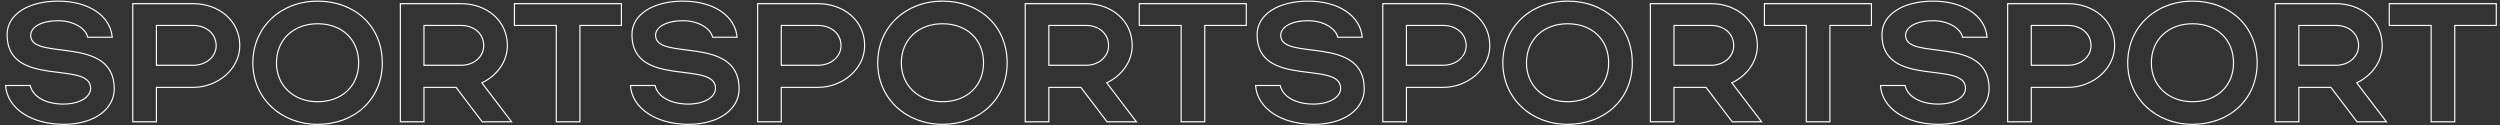 <?xml version="1.0" encoding="UTF-8"?> <svg xmlns="http://www.w3.org/2000/svg" width="4372" height="219" viewBox="0 0 4372 219" fill="none"><rect x="0" y="0" width="4372" height="219" fill="#333333" stroke="none"/><mask id="path-1-outside-1_33_99" maskUnits="userSpaceOnUse" x="8" y="0" width="1080" height="219" fill="black"><rect fill="white" x="8" width="1080" height="219"></rect><path d="M199.802 155.45C199.802 189.685 166.452 217.427 111.263 217.427C55.779 217.427 12.691 190.275 9.739 149.547H52.828C57.255 169.321 80.57 182.012 110.673 182.012C138.71 182.012 158.484 170.206 158.484 154.27C158.484 104.983 12.395 155.155 12.395 60.714C12.395 24.413 50.762 1.984 101.524 1.984C155.237 1.984 193.014 27.66 196.26 65.141H153.467C149.925 49.204 128.086 36.218 101.524 36.218C72.602 36.218 53.713 47.138 53.713 61.895C53.713 107.639 199.802 59.829 199.802 155.45ZM232.233 213V6.41H337.889C382.158 6.41 419.345 35.628 419.345 79.602C419.345 121.215 380.093 152.794 337.889 152.794H273.551V213H232.233ZM378.027 79.602C378.027 59.238 360.909 44.482 337.889 44.482H273.551V114.132H337.889C360.614 114.132 378.027 99.081 378.027 79.602ZM442.194 110C442.194 47.728 490.595 1.984 555.523 1.984C620.156 1.984 668.557 45.367 668.557 110C668.557 173.748 620.156 217.427 555.523 217.427C490.89 217.427 442.194 171.387 442.194 110ZM483.512 110C483.512 149.843 513.615 177.88 555.523 177.88C598.317 177.88 627.239 149.843 627.239 110C627.239 69.273 598.317 41.531 555.523 41.531C513.32 41.531 483.512 69.273 483.512 110ZM843.275 213L797.53 152.794H741.456V213H700.138V6.41H806.384C850.653 6.41 887.249 35.628 887.249 79.602C887.249 108.525 868.361 132.725 842.685 144.825L894.627 213H843.275ZM845.931 79.602C845.931 59.238 829.404 44.482 806.384 44.482H741.456V114.132H806.384C829.109 114.132 845.931 99.081 845.931 79.602ZM972.825 213V44.482H899.633V6.41H1086.74V44.482H1014.14V213H972.825Z"></path></mask><path d="M9.739 149.547V148.547H8.664L8.742 149.62L9.739 149.547ZM52.828 149.547L53.804 149.329L53.629 148.547H52.828V149.547ZM196.26 65.141V66.141H197.35L197.256 65.055L196.26 65.141ZM153.467 65.141L152.49 65.358L152.664 66.141H153.467V65.141ZM199.802 155.45H198.802C198.802 188.871 166.205 216.427 111.263 216.427V217.427V218.427C166.7 218.427 200.802 190.499 200.802 155.45H199.802ZM111.263 217.427V216.427C83.674 216.427 59.232 209.675 41.351 197.924C23.481 186.182 12.186 169.471 10.737 149.475L9.739 149.547L8.742 149.62C10.244 170.352 21.968 187.581 40.252 199.596C58.524 211.603 83.369 218.427 111.263 218.427V217.427ZM9.739 149.547V150.547H52.828V149.547V148.547H9.739V149.547ZM52.828 149.547L51.852 149.766C56.437 170.245 80.417 183.012 110.673 183.012V182.012V181.012C80.723 181.012 58.073 168.397 53.804 149.329L52.828 149.547ZM110.673 182.012V183.012C124.818 183.012 136.957 180.036 145.597 174.98C154.239 169.923 159.484 162.707 159.484 154.27H158.484H157.484C157.484 161.769 152.842 168.424 144.587 173.254C136.331 178.085 124.565 181.012 110.673 181.012V182.012ZM158.484 154.27H159.484C159.484 147.82 157.076 142.941 152.869 139.223C148.704 135.544 142.824 133.041 135.918 131.174C129.002 129.304 120.956 128.047 112.391 126.919C103.799 125.788 94.71 124.79 85.586 123.436C67.339 120.726 49.278 116.626 35.785 107.417C22.376 98.266 13.395 84.01 13.395 60.714H12.395H11.395C11.395 84.638 20.676 99.527 34.658 109.069C48.557 118.555 67.018 122.7 85.293 125.414C94.43 126.771 103.602 127.779 112.13 128.902C120.684 130.028 128.617 131.272 135.396 133.105C142.187 134.941 147.719 137.342 151.544 140.722C155.326 144.063 157.484 148.398 157.484 154.27H158.484ZM12.395 60.714H13.395C13.395 42.971 22.752 28.579 38.461 18.579C54.194 8.564 76.274 2.983 101.524 2.983V1.984V0.983C76.012 0.983 53.528 6.618 37.387 16.892C21.222 27.183 11.395 42.156 11.395 60.714H12.395ZM101.524 1.984V2.983C155.014 2.983 192.084 28.512 195.264 65.227L196.26 65.141L197.256 65.055C193.944 26.807 155.46 0.983 101.524 0.983V1.984ZM196.26 65.141V64.141H153.467V65.141V66.141H196.26V65.141ZM153.467 65.141L154.443 64.924C152.59 56.586 145.992 49.156 136.622 43.834C127.234 38.502 114.961 35.218 101.524 35.218V36.218V37.218C114.649 37.218 126.576 40.428 135.634 45.573C144.709 50.727 150.802 57.759 152.49 65.358L153.467 65.141ZM101.524 36.218V35.218C86.953 35.218 74.82 37.967 66.292 42.646C57.762 47.326 52.713 54.026 52.713 61.895H53.713H54.713C54.713 55.007 59.109 48.868 67.254 44.4C75.4 39.93 87.173 37.218 101.524 37.218V36.218ZM53.713 61.895H52.713C52.713 67.93 55.145 72.465 59.359 75.901C63.523 79.297 69.399 81.6 76.296 83.334C83.206 85.072 91.246 86.264 99.808 87.378C108.389 88.493 117.489 89.53 126.603 90.957C144.843 93.812 162.904 98.204 176.398 107.741C189.815 117.223 198.802 131.852 198.802 155.45H199.802H200.802C200.802 131.237 191.527 115.984 177.552 106.108C163.655 96.286 145.194 91.843 126.912 88.981C117.765 87.548 108.604 86.505 100.066 85.394C91.507 84.281 83.569 83.101 76.784 81.395C69.984 79.684 64.447 77.47 60.623 74.351C56.847 71.273 54.713 67.295 54.713 61.895H53.713ZM232.233 213H231.233V214H232.233V213ZM232.233 6.41V5.41H231.233V6.41H232.233ZM273.551 152.794V151.794H272.551V152.794H273.551ZM273.551 213V214H274.551V213H273.551ZM273.551 44.482V43.482H272.551V44.482H273.551ZM273.551 114.132H272.551V115.132H273.551V114.132ZM232.233 213H233.233V6.41H232.233H231.233V213H232.233ZM232.233 6.41V7.41H337.889V6.41V5.41H232.233V6.41ZM337.889 6.41V7.41C381.749 7.41 418.345 36.313 418.345 79.602H419.345H420.345C420.345 34.943 382.568 5.41 337.889 5.41V6.41ZM419.345 79.602H418.345C418.345 120.535 379.678 151.794 337.889 151.794V152.794V153.794C380.507 153.794 420.345 121.896 420.345 79.602H419.345ZM337.889 152.794V151.794H273.551V152.794V153.794H337.889V152.794ZM273.551 152.794H272.551V213H273.551H274.551V152.794H273.551ZM273.551 213V212H232.233V213V214H273.551V213ZM378.027 79.602H379.027C379.027 58.561 361.327 43.482 337.889 43.482V44.482V45.482C360.491 45.482 377.027 59.916 377.027 79.602H378.027ZM337.889 44.482V43.482H273.551V44.482V45.482H337.889V44.482ZM273.551 44.482H272.551V114.132H273.551H274.551V44.482H273.551ZM273.551 114.132V115.132H337.889V114.132V113.132H273.551V114.132ZM337.889 114.132V115.132C361.021 115.132 379.027 99.768 379.027 79.602H378.027H377.027C377.027 98.394 360.207 113.132 337.889 113.132V114.132ZM442.194 110H443.194C443.194 48.328 491.099 2.983 555.523 2.983V1.984V0.983C490.091 0.983 441.194 47.129 441.194 110H442.194ZM555.523 1.984V2.983C587.615 2.983 615.62 13.752 635.593 32.484C655.561 51.211 667.557 77.946 667.557 110H668.557H669.557C669.557 77.422 657.353 50.149 636.962 31.025C616.576 11.907 588.064 0.983 555.523 0.983V1.984ZM668.557 110H667.557C667.557 173.134 619.667 216.427 555.523 216.427V217.427V218.427C620.645 218.427 669.557 174.362 669.557 110H668.557ZM555.523 217.427V216.427C491.39 216.427 443.194 170.784 443.194 110H442.194H441.194C441.194 171.99 490.39 218.427 555.523 218.427V217.427ZM483.512 110H482.512C482.512 150.453 513.122 178.88 555.523 178.88V177.88V176.88C514.107 176.88 484.512 149.232 484.512 110H483.512ZM555.523 177.88V178.88C577.141 178.88 595.328 171.795 608.119 159.605C620.912 147.412 628.239 130.173 628.239 110H627.239H626.239C626.239 129.67 619.105 146.371 606.739 158.157C594.369 169.946 576.699 176.88 555.523 176.88V177.88ZM627.239 110H628.239C628.239 89.391 620.916 72.003 608.12 59.77C595.327 47.54 577.138 40.531 555.523 40.531V41.531V42.531C576.701 42.531 594.37 49.392 606.738 61.215C619.101 73.035 626.239 89.882 626.239 110H627.239ZM555.523 41.531V40.531C534.201 40.531 515.941 47.541 503.004 59.766C490.063 71.995 482.512 89.382 482.512 110H483.512H484.512C484.512 89.891 491.865 73.044 504.378 61.219C516.896 49.391 534.642 42.531 555.523 42.531V41.531ZM843.275 213L842.479 213.605L842.779 214H843.275V213ZM797.53 152.794L798.327 152.189L798.026 151.794H797.53V152.794ZM741.456 152.794V151.794H740.456V152.794H741.456ZM741.456 213V214H742.456V213H741.456ZM700.138 213H699.138V214H700.138V213ZM700.138 6.41V5.41H699.138V6.41H700.138ZM842.685 144.825L842.259 143.921L841.14 144.448L841.889 145.431L842.685 144.825ZM894.627 213V214H896.646L895.423 212.394L894.627 213ZM741.456 44.482V43.482H740.456V44.482H741.456ZM741.456 114.132H740.456V115.132H741.456V114.132ZM843.275 213L844.071 212.395L798.327 152.189L797.53 152.794L796.734 153.399L842.479 213.605L843.275 213ZM797.53 152.794V151.794H741.456V152.794V153.794H797.53V152.794ZM741.456 152.794H740.456V213H741.456H742.456V152.794H741.456ZM741.456 213V212H700.138V213V214H741.456V213ZM700.138 213H701.138V6.41H700.138H699.138V213H700.138ZM700.138 6.41V7.41H806.384V6.41V5.41H700.138V6.41ZM806.384 6.41V7.41C850.234 7.41 886.249 36.305 886.249 79.602H887.249H888.249C888.249 34.951 851.072 5.41 806.384 5.41V6.41ZM887.249 79.602H886.249C886.249 108.059 867.662 131.949 842.259 143.921L842.685 144.825L843.111 145.73C869.06 133.501 888.249 108.99 888.249 79.602H887.249ZM842.685 144.825L841.889 145.431L893.832 213.606L894.627 213L895.423 212.394L843.48 144.219L842.685 144.825ZM894.627 213V212H843.275V213V214H894.627V213ZM845.931 79.602H846.931C846.931 58.579 829.843 43.482 806.384 43.482V44.482V45.482C828.965 45.482 844.931 59.898 844.931 79.602H845.931ZM806.384 44.482V43.482H741.456V44.482V45.482H806.384V44.482ZM741.456 44.482H740.456V114.132H741.456H742.456V44.482H741.456ZM741.456 114.132V115.132H806.384V114.132V113.132H741.456V114.132ZM806.384 114.132V115.132C829.537 115.132 846.931 99.75 846.931 79.602H845.931H844.931C844.931 98.412 828.681 113.132 806.384 113.132V114.132ZM972.825 213H971.825V214H972.825V213ZM972.825 44.482H973.825V43.482H972.825V44.482ZM899.633 44.482H898.633V45.482H899.633V44.482ZM899.633 6.41V5.41H898.633V6.41H899.633ZM1086.74 6.41H1087.74V5.41H1086.74V6.41ZM1086.74 44.482V45.482H1087.74V44.482H1086.74ZM1014.14 44.482V43.482H1013.14V44.482H1014.14ZM1014.14 213V214H1015.14V213H1014.14ZM972.825 213H973.825V44.482H972.825H971.825V213H972.825ZM972.825 44.482V43.482H899.633V44.482V45.482H972.825V44.482ZM899.633 44.482H900.633V6.41H899.633H898.633V44.482H899.633ZM899.633 6.41V7.41H1086.74V6.41V5.41H899.633V6.41ZM1086.74 6.41H1085.74V44.482H1086.74H1087.74V6.41H1086.74ZM1086.74 44.482V43.482H1014.14V44.482V45.482H1086.74V44.482ZM1014.14 44.482H1013.14V213H1014.14H1015.14V44.482H1014.14ZM1014.14 213V212H972.825V213V214H1014.14V213Z" fill="white" mask="url(#path-1-outside-1_33_99)"></path><mask id="path-3-outside-2_33_99" maskUnits="userSpaceOnUse" x="2194" y="0" width="1080" height="219" fill="black"><rect fill="white" x="2194" width="1080" height="219"></rect><path d="M2385.8 155.45C2385.8 189.685 2352.45 217.427 2297.26 217.427C2241.78 217.427 2198.69 190.275 2195.74 149.547H2238.83C2243.25 169.321 2266.57 182.012 2296.67 182.012C2324.71 182.012 2344.48 170.206 2344.48 154.27C2344.48 104.983 2198.4 155.155 2198.4 60.714C2198.4 24.413 2236.76 1.984 2287.52 1.984C2341.24 1.984 2379.01 27.66 2382.26 65.141H2339.47C2335.93 49.204 2314.09 36.218 2287.52 36.218C2258.6 36.218 2239.71 47.138 2239.71 61.895C2239.71 107.639 2385.8 59.829 2385.8 155.45ZM2418.23 213V6.41H2523.89C2568.16 6.41 2605.34 35.628 2605.34 79.602C2605.34 121.215 2566.09 152.794 2523.89 152.794H2459.55V213H2418.23ZM2564.03 79.602C2564.03 59.238 2546.91 44.482 2523.89 44.482H2459.55V114.132H2523.89C2546.61 114.132 2564.03 99.081 2564.03 79.602ZM2628.19 110C2628.19 47.728 2676.59 1.984 2741.52 1.984C2806.16 1.984 2854.56 45.367 2854.56 110C2854.56 173.748 2806.16 217.427 2741.52 217.427C2676.89 217.427 2628.19 171.387 2628.19 110ZM2669.51 110C2669.51 149.843 2699.61 177.88 2741.52 177.88C2784.32 177.88 2813.24 149.843 2813.24 110C2813.24 69.273 2784.32 41.531 2741.52 41.531C2699.32 41.531 2669.51 69.273 2669.51 110ZM3029.28 213L2983.53 152.794H2927.46V213H2886.14V6.41H2992.38C3036.65 6.41 3073.25 35.628 3073.25 79.602C3073.25 108.525 3054.36 132.725 3028.68 144.825L3080.63 213H3029.28ZM3031.93 79.602C3031.93 59.238 3015.4 44.482 2992.38 44.482H2927.46V114.132H2992.38C3015.11 114.132 3031.93 99.081 3031.93 79.602ZM3158.82 213V44.482H3085.63V6.41H3272.74V44.482H3200.14V213H3158.82Z"></path></mask><path d="M2195.74 149.547V148.547H2194.66L2194.74 149.62L2195.74 149.547ZM2238.83 149.547L2239.8 149.329L2239.63 148.547H2238.83V149.547ZM2382.26 65.141V66.141H2383.35L2383.26 65.055L2382.26 65.141ZM2339.47 65.141L2338.49 65.358L2338.66 66.141H2339.47V65.141ZM2385.8 155.45H2384.8C2384.8 188.871 2352.2 216.427 2297.26 216.427V217.427V218.427C2352.7 218.427 2386.8 190.499 2386.8 155.45H2385.8ZM2297.26 217.427V216.427C2269.67 216.427 2245.23 209.675 2227.35 197.924C2209.48 186.182 2198.19 169.471 2196.74 149.475L2195.74 149.547L2194.74 149.62C2196.24 170.352 2207.97 187.581 2226.25 199.596C2244.52 211.603 2269.37 218.427 2297.26 218.427V217.427ZM2195.74 149.547V150.547H2238.83V149.547V148.547H2195.74V149.547ZM2238.83 149.547L2237.85 149.766C2242.44 170.245 2266.42 183.012 2296.67 183.012V182.012V181.012C2266.72 181.012 2244.07 168.397 2239.8 149.329L2238.83 149.547ZM2296.67 182.012V183.012C2310.82 183.012 2322.96 180.036 2331.6 174.98C2340.24 169.923 2345.48 162.707 2345.48 154.27H2344.48H2343.48C2343.48 161.769 2338.84 168.424 2330.59 173.254C2322.33 178.085 2310.57 181.012 2296.67 181.012V182.012ZM2344.48 154.27H2345.48C2345.48 147.82 2343.08 142.941 2338.87 139.223C2334.7 135.544 2328.82 133.041 2321.92 131.174C2315 129.304 2306.96 128.047 2298.39 126.919C2289.8 125.788 2280.71 124.79 2271.59 123.436C2253.34 120.726 2235.28 116.626 2221.79 107.417C2208.38 98.266 2199.4 84.01 2199.4 60.714H2198.4H2197.4C2197.4 84.638 2206.68 99.527 2220.66 109.069C2234.56 118.555 2253.02 122.7 2271.29 125.414C2280.43 126.771 2289.6 127.779 2298.13 128.902C2306.68 130.028 2314.62 131.272 2321.4 133.105C2328.19 134.941 2333.72 137.342 2337.54 140.722C2341.33 144.063 2343.48 148.398 2343.48 154.27H2344.48ZM2198.4 60.714H2199.4C2199.4 42.971 2208.75 28.579 2224.46 18.579C2240.19 8.564 2262.27 2.983 2287.52 2.983V1.984V0.983C2262.01 0.983 2239.53 6.618 2223.39 16.892C2207.22 27.183 2197.4 42.156 2197.4 60.714H2198.4ZM2287.52 1.984V2.983C2341.01 2.983 2378.08 28.512 2381.26 65.227L2382.26 65.141L2383.26 65.055C2379.94 26.807 2341.46 0.983 2287.52 0.983V1.984ZM2382.26 65.141V64.141H2339.47V65.141V66.141H2382.26V65.141ZM2339.47 65.141L2340.44 64.924C2338.59 56.586 2331.99 49.156 2322.62 43.834C2313.23 38.502 2300.96 35.218 2287.52 35.218V36.218V37.218C2300.65 37.218 2312.58 40.428 2321.63 45.573C2330.71 50.727 2336.8 57.759 2338.49 65.358L2339.47 65.141ZM2287.52 36.218V35.218C2272.95 35.218 2260.82 37.967 2252.29 42.646C2243.76 47.326 2238.71 54.026 2238.71 61.895H2239.71H2240.71C2240.71 55.007 2245.11 48.868 2253.25 44.4C2261.4 39.93 2273.17 37.218 2287.52 37.218V36.218ZM2239.71 61.895H2238.71C2238.71 67.93 2241.14 72.465 2245.36 75.901C2249.52 79.297 2255.4 81.6 2262.3 83.334C2269.21 85.072 2277.25 86.264 2285.81 87.378C2294.39 88.493 2303.49 89.53 2312.6 90.957C2330.84 93.812 2348.9 98.204 2362.4 107.741C2375.82 117.223 2384.8 131.852 2384.8 155.45H2385.8H2386.8C2386.8 131.237 2377.53 115.984 2363.55 106.108C2349.65 96.286 2331.19 91.843 2312.91 88.981C2303.76 87.548 2294.6 86.505 2286.07 85.394C2277.51 84.281 2269.57 83.101 2262.78 81.395C2255.98 79.684 2250.45 77.47 2246.62 74.351C2242.85 71.273 2240.71 67.295 2240.71 61.895H2239.71ZM2418.23 213H2417.23V214H2418.23V213ZM2418.23 6.41V5.41H2417.23V6.41H2418.23ZM2459.55 152.794V151.794H2458.55V152.794H2459.55ZM2459.55 213V214H2460.55V213H2459.55ZM2459.55 44.482V43.482H2458.55V44.482H2459.55ZM2459.55 114.132H2458.55V115.132H2459.55V114.132ZM2418.23 213H2419.23V6.41H2418.23H2417.23V213H2418.23ZM2418.23 6.41V7.41H2523.89V6.41V5.41H2418.23V6.41ZM2523.89 6.41V7.41C2567.75 7.41 2604.34 36.313 2604.34 79.602H2605.34H2606.34C2606.34 34.943 2568.57 5.41 2523.89 5.41V6.41ZM2605.34 79.602H2604.34C2604.34 120.535 2565.68 151.794 2523.89 151.794V152.794V153.794C2566.51 153.794 2606.34 121.896 2606.34 79.602H2605.34ZM2523.89 152.794V151.794H2459.55V152.794V153.794H2523.89V152.794ZM2459.55 152.794H2458.55V213H2459.55H2460.55V152.794H2459.55ZM2459.55 213V212H2418.23V213V214H2459.55V213ZM2564.03 79.602H2565.03C2565.03 58.561 2547.33 43.482 2523.89 43.482V44.482V45.482C2546.49 45.482 2563.03 59.916 2563.03 79.602H2564.03ZM2523.89 44.482V43.482H2459.55V44.482V45.482H2523.89V44.482ZM2459.55 44.482H2458.55V114.132H2459.55H2460.55V44.482H2459.55ZM2459.55 114.132V115.132H2523.89V114.132V113.132H2459.55V114.132ZM2523.89 114.132V115.132C2547.02 115.132 2565.03 99.768 2565.03 79.602H2564.03H2563.03C2563.03 98.394 2546.21 113.132 2523.89 113.132V114.132ZM2628.19 110H2629.19C2629.19 48.328 2677.1 2.983 2741.52 2.983V1.984V0.983C2676.09 0.983 2627.19 47.129 2627.19 110H2628.19ZM2741.52 1.984V2.983C2773.61 2.983 2801.62 13.752 2821.59 32.484C2841.56 51.211 2853.56 77.946 2853.56 110H2854.56H2855.56C2855.56 77.422 2843.35 50.149 2822.96 31.025C2802.58 11.907 2774.06 0.983 2741.52 0.983V1.984ZM2854.56 110H2853.56C2853.56 173.134 2805.67 216.427 2741.52 216.427V217.427V218.427C2806.65 218.427 2855.56 174.362 2855.56 110H2854.56ZM2741.52 217.427V216.427C2677.39 216.427 2629.19 170.784 2629.19 110H2628.19H2627.19C2627.19 171.99 2676.39 218.427 2741.52 218.427V217.427ZM2669.51 110H2668.51C2668.51 150.453 2699.12 178.88 2741.52 178.88V177.88V176.88C2700.11 176.88 2670.51 149.232 2670.51 110H2669.51ZM2741.52 177.88V178.88C2763.14 178.88 2781.33 171.795 2794.12 159.605C2806.91 147.412 2814.24 130.173 2814.24 110H2813.24H2812.24C2812.24 129.67 2805.11 146.371 2792.74 158.157C2780.37 169.946 2762.7 176.88 2741.52 176.88V177.88ZM2813.24 110H2814.24C2814.24 89.391 2806.92 72.003 2794.12 59.77C2781.33 47.54 2763.14 40.531 2741.52 40.531V41.531V42.531C2762.7 42.531 2780.37 49.392 2792.74 61.215C2805.1 73.035 2812.24 89.882 2812.24 110H2813.24ZM2741.52 41.531V40.531C2720.2 40.531 2701.94 47.541 2689 59.766C2676.06 71.995 2668.51 89.382 2668.51 110H2669.51H2670.51C2670.51 89.891 2677.86 73.044 2690.38 61.219C2702.9 49.391 2720.64 42.531 2741.52 42.531V41.531ZM3029.28 213L3028.48 213.605L3028.78 214H3029.28V213ZM2983.53 152.794L2984.33 152.189L2984.03 151.794H2983.53V152.794ZM2927.46 152.794V151.794H2926.46V152.794H2927.46ZM2927.46 213V214H2928.46V213H2927.46ZM2886.14 213H2885.14V214H2886.14V213ZM2886.14 6.41V5.41H2885.14V6.41H2886.14ZM3028.68 144.825L3028.26 143.921L3027.14 144.448L3027.89 145.431L3028.68 144.825ZM3080.63 213V214H3082.65L3081.42 212.394L3080.63 213ZM2927.46 44.482V43.482H2926.46V44.482H2927.46ZM2927.46 114.132H2926.46V115.132H2927.46V114.132ZM3029.28 213L3030.07 212.395L2984.33 152.189L2983.53 152.794L2982.73 153.399L3028.48 213.605L3029.28 213ZM2983.53 152.794V151.794H2927.46V152.794V153.794H2983.53V152.794ZM2927.46 152.794H2926.46V213H2927.46H2928.46V152.794H2927.46ZM2927.46 213V212H2886.14V213V214H2927.46V213ZM2886.14 213H2887.14V6.41H2886.14H2885.14V213H2886.14ZM2886.14 6.41V7.41H2992.38V6.41V5.41H2886.14V6.41ZM2992.38 6.41V7.41C3036.23 7.41 3072.25 36.305 3072.25 79.602H3073.25H3074.25C3074.25 34.951 3037.07 5.41 2992.38 5.41V6.41ZM3073.25 79.602H3072.25C3072.25 108.059 3053.66 131.949 3028.26 143.921L3028.68 144.825L3029.11 145.73C3055.06 133.501 3074.25 108.99 3074.25 79.602H3073.25ZM3028.68 144.825L3027.89 145.431L3079.83 213.606L3080.63 213L3081.42 212.394L3029.48 144.219L3028.68 144.825ZM3080.63 213V212H3029.28V213V214H3080.63V213ZM3031.93 79.602H3032.93C3032.93 58.579 3015.84 43.482 2992.38 43.482V44.482V45.482C3014.97 45.482 3030.93 59.898 3030.93 79.602H3031.93ZM2992.38 44.482V43.482H2927.46V44.482V45.482H2992.38V44.482ZM2927.46 44.482H2926.46V114.132H2927.46H2928.46V44.482H2927.46ZM2927.46 114.132V115.132H2992.38V114.132V113.132H2927.46V114.132ZM2992.38 114.132V115.132C3015.54 115.132 3032.93 99.75 3032.93 79.602H3031.93H3030.93C3030.93 98.412 3014.68 113.132 2992.38 113.132V114.132ZM3158.82 213H3157.82V214H3158.82V213ZM3158.82 44.482H3159.82V43.482H3158.82V44.482ZM3085.63 44.482H3084.63V45.482H3085.63V44.482ZM3085.63 6.41V5.41H3084.63V6.41H3085.63ZM3272.74 6.41H3273.74V5.41H3272.74V6.41ZM3272.74 44.482V45.482H3273.74V44.482H3272.74ZM3200.14 44.482V43.482H3199.14V44.482H3200.14ZM3200.14 213V214H3201.14V213H3200.14ZM3158.82 213H3159.82V44.482H3158.82H3157.82V213H3158.82ZM3158.82 44.482V43.482H3085.63V44.482V45.482H3158.82V44.482ZM3085.63 44.482H3086.63V6.41H3085.63H3084.63V44.482H3085.63ZM3085.63 6.41V7.41H3272.74V6.41V5.41H3085.63V6.41ZM3272.74 6.41H3271.74V44.482H3272.74H3273.74V6.41H3272.74ZM3272.74 44.482V43.482H3200.14V44.482V45.482H3272.74V44.482ZM3200.14 44.482H3199.14V213H3200.14H3201.14V44.482H3200.14ZM3200.14 213V212H3158.82V213V214H3200.14V213Z" fill="white" mask="url(#path-3-outside-2_33_99)"></path><mask id="path-5-outside-3_33_99" maskUnits="userSpaceOnUse" x="1100.75" y="0" width="1080" height="219" fill="black"><rect fill="white" x="1100.75" width="1080" height="219"></rect><path d="M1292.55 155.45C1292.55 189.685 1259.2 217.427 1204.02 217.427C1148.53 217.427 1105.44 190.275 1102.49 149.547H1145.58C1150.01 169.321 1173.32 182.012 1203.42 182.012C1231.46 182.012 1251.24 170.206 1251.24 154.27C1251.24 104.983 1105.15 155.155 1105.15 60.714C1105.15 24.413 1143.51 1.984 1194.28 1.984C1247.99 1.984 1285.77 27.66 1289.01 65.141H1246.22C1242.68 49.204 1220.84 36.218 1194.28 36.218C1165.35 36.218 1146.47 47.138 1146.47 61.895C1146.47 107.639 1292.55 59.829 1292.55 155.45ZM1324.99 213V6.41H1430.64C1474.91 6.41 1512.1 35.628 1512.1 79.602C1512.1 121.215 1472.84 152.794 1430.64 152.794H1366.3V213H1324.99ZM1470.78 79.602C1470.78 59.238 1453.66 44.482 1430.64 44.482H1366.3V114.132H1430.64C1453.37 114.132 1470.78 99.081 1470.78 79.602ZM1534.95 110C1534.95 47.728 1583.35 1.984 1648.28 1.984C1712.91 1.984 1761.31 45.367 1761.31 110C1761.31 173.748 1712.91 217.427 1648.28 217.427C1583.64 217.427 1534.95 171.387 1534.95 110ZM1576.26 110C1576.26 149.843 1606.37 177.88 1648.28 177.88C1691.07 177.88 1719.99 149.843 1719.99 110C1719.99 69.273 1691.07 41.531 1648.28 41.531C1606.07 41.531 1576.26 69.273 1576.26 110ZM1936.03 213L1890.28 152.794H1834.21V213H1792.89V6.41H1899.14C1943.41 6.41 1980 35.628 1980 79.602C1980 108.525 1961.11 132.725 1935.44 144.825L1987.38 213H1936.03ZM1938.68 79.602C1938.68 59.238 1922.16 44.482 1899.14 44.482H1834.21V114.132H1899.14C1921.86 114.132 1938.68 99.081 1938.68 79.602ZM2065.58 213V44.482H1992.38V6.41H2179.5V44.482H2106.89V213H2065.58Z"></path></mask><path d="M1102.49 149.547V148.547H1101.42L1101.49 149.62L1102.49 149.547ZM1145.58 149.547L1146.56 149.329L1146.38 148.547H1145.58V149.547ZM1289.01 65.141V66.141H1290.1L1290.01 65.055L1289.01 65.141ZM1246.22 65.141L1245.24 65.358L1245.42 66.141H1246.22V65.141ZM1292.55 155.45H1291.55C1291.55 188.871 1258.96 216.427 1204.02 216.427V217.427V218.427C1259.45 218.427 1293.55 190.499 1293.55 155.45H1292.55ZM1204.02 217.427V216.427C1176.43 216.427 1151.98 209.675 1134.1 197.924C1116.23 186.182 1104.94 169.471 1103.49 149.475L1102.49 149.547L1101.49 149.62C1103 170.352 1114.72 187.581 1133 199.596C1151.28 211.603 1176.12 218.427 1204.02 218.427V217.427ZM1102.49 149.547V150.547H1145.58V149.547V148.547H1102.49V149.547ZM1145.58 149.547L1144.6 149.766C1149.19 170.245 1173.17 183.012 1203.42 183.012V182.012V181.012C1173.48 181.012 1150.82 168.397 1146.56 149.329L1145.58 149.547ZM1203.42 182.012V183.012C1217.57 183.012 1229.71 180.036 1238.35 174.98C1246.99 169.923 1252.24 162.707 1252.24 154.27H1251.24H1250.24C1250.24 161.769 1245.59 168.424 1237.34 173.254C1229.08 178.085 1217.32 181.012 1203.42 181.012V182.012ZM1251.24 154.27H1252.24C1252.24 147.82 1249.83 142.941 1245.62 139.223C1241.46 135.544 1235.58 133.041 1228.67 131.174C1221.75 129.304 1213.71 128.047 1205.14 126.919C1196.55 125.788 1187.46 124.79 1178.34 123.436C1160.09 120.726 1142.03 116.626 1128.54 107.417C1115.13 98.266 1106.15 84.01 1106.15 60.714H1105.15H1104.15C1104.15 84.638 1113.43 99.527 1127.41 109.069C1141.31 118.555 1159.77 122.7 1178.04 125.414C1187.18 126.771 1196.35 127.779 1204.88 128.902C1213.44 130.028 1221.37 131.272 1228.15 133.105C1234.94 134.941 1240.47 137.342 1244.3 140.722C1248.08 144.063 1250.24 148.398 1250.24 154.27H1251.24ZM1105.15 60.714H1106.15C1106.15 42.971 1115.5 28.579 1131.21 18.579C1146.95 8.564 1169.03 2.983 1194.28 2.983V1.984V0.983C1168.76 0.983 1146.28 6.618 1130.14 16.892C1113.97 27.183 1104.15 42.156 1104.15 60.714H1105.15ZM1194.28 1.984V2.983C1247.77 2.983 1284.84 28.512 1288.02 65.227L1289.01 65.141L1290.01 65.055C1286.7 26.807 1248.21 0.983 1194.28 0.983V1.984ZM1289.01 65.141V64.141H1246.22V65.141V66.141H1289.01V65.141ZM1246.22 65.141L1247.19 64.924C1245.34 56.586 1238.74 49.156 1229.37 43.834C1219.99 38.502 1207.71 35.218 1194.28 35.218V36.218V37.218C1207.4 37.218 1219.33 40.428 1228.39 45.573C1237.46 50.727 1243.55 57.759 1245.24 65.358L1246.22 65.141ZM1194.28 36.218V35.218C1179.7 35.218 1167.57 37.967 1159.04 42.646C1150.51 47.326 1145.47 54.026 1145.47 61.895H1146.47H1147.47C1147.47 55.007 1151.86 48.868 1160.01 44.4C1168.15 39.93 1179.92 37.218 1194.28 37.218V36.218ZM1146.47 61.895H1145.47C1145.47 67.93 1147.9 72.465 1152.11 75.901C1156.28 79.297 1162.15 81.6 1169.05 83.334C1175.96 85.072 1184 86.264 1192.56 87.378C1201.14 88.493 1210.24 89.53 1219.35 90.957C1237.6 93.812 1255.66 98.204 1269.15 107.741C1282.57 117.223 1291.55 131.852 1291.55 155.45H1292.55H1293.55C1293.55 131.237 1284.28 115.984 1270.3 106.108C1256.41 96.286 1237.95 91.843 1219.66 88.981C1210.52 87.548 1201.36 86.505 1192.82 85.394C1184.26 84.281 1176.32 83.101 1169.54 81.395C1162.74 79.684 1157.2 77.47 1153.37 74.351C1149.6 71.273 1147.47 67.295 1147.47 61.895H1146.47ZM1324.99 213H1323.99V214H1324.99V213ZM1324.99 6.41V5.41H1323.99V6.41H1324.99ZM1366.3 152.794V151.794H1365.3V152.794H1366.3ZM1366.3 213V214H1367.3V213H1366.3ZM1366.3 44.482V43.482H1365.3V44.482H1366.3ZM1366.3 114.132H1365.3V115.132H1366.3V114.132ZM1324.99 213H1325.99V6.41H1324.99H1323.99V213H1324.99ZM1324.99 6.41V7.41H1430.64V6.41V5.41H1324.99V6.41ZM1430.64 6.41V7.41C1474.5 7.41 1511.1 36.313 1511.1 79.602H1512.1H1513.1C1513.1 34.943 1475.32 5.41 1430.64 5.41V6.41ZM1512.1 79.602H1511.1C1511.1 120.535 1472.43 151.794 1430.64 151.794V152.794V153.794C1473.26 153.794 1513.1 121.896 1513.1 79.602H1512.1ZM1430.64 152.794V151.794H1366.3V152.794V153.794H1430.64V152.794ZM1366.3 152.794H1365.3V213H1366.3H1367.3V152.794H1366.3ZM1366.3 213V212H1324.99V213V214H1366.3V213ZM1470.78 79.602H1471.78C1471.78 58.561 1454.08 43.482 1430.64 43.482V44.482V45.482C1453.24 45.482 1469.78 59.916 1469.78 79.602H1470.78ZM1430.64 44.482V43.482H1366.3V44.482V45.482H1430.64V44.482ZM1366.3 44.482H1365.3V114.132H1366.3H1367.3V44.482H1366.3ZM1366.3 114.132V115.132H1430.64V114.132V113.132H1366.3V114.132ZM1430.64 114.132V115.132C1453.77 115.132 1471.78 99.768 1471.78 79.602H1470.78H1469.78C1469.78 98.394 1452.96 113.132 1430.64 113.132V114.132ZM1534.95 110H1535.95C1535.95 48.328 1583.85 2.983 1648.28 2.983V1.984V0.983C1582.84 0.983 1533.95 47.129 1533.95 110H1534.95ZM1648.28 1.984V2.983C1680.37 2.983 1708.37 13.752 1728.35 32.484C1748.31 51.211 1760.31 77.946 1760.31 110H1761.31H1762.31C1762.31 77.422 1750.1 50.149 1729.71 31.025C1709.33 11.907 1680.82 0.983 1648.28 0.983V1.984ZM1761.31 110H1760.31C1760.31 173.134 1712.42 216.427 1648.28 216.427V217.427V218.427C1713.4 218.427 1762.31 174.362 1762.31 110H1761.31ZM1648.28 217.427V216.427C1584.14 216.427 1535.95 170.784 1535.95 110H1534.95H1533.95C1533.95 171.99 1583.14 218.427 1648.28 218.427V217.427ZM1576.26 110H1575.26C1575.26 150.453 1605.87 178.88 1648.28 178.88V177.88V176.88C1606.86 176.88 1577.26 149.232 1577.26 110H1576.26ZM1648.28 177.88V178.88C1669.89 178.88 1688.08 171.795 1700.87 159.605C1713.66 147.412 1720.99 130.173 1720.99 110H1719.99H1718.99C1718.99 129.67 1711.86 146.371 1699.49 158.157C1687.12 169.946 1669.45 176.88 1648.28 176.88V177.88ZM1719.99 110H1720.99C1720.99 89.391 1713.67 72.003 1700.87 59.77C1688.08 47.54 1669.89 40.531 1648.28 40.531V41.531V42.531C1669.45 42.531 1687.12 49.392 1699.49 61.215C1711.85 73.035 1718.99 89.882 1718.99 110H1719.99ZM1648.28 41.531V40.531C1626.95 40.531 1608.69 47.541 1595.76 59.766C1582.81 71.995 1575.26 89.382 1575.26 110H1576.26H1577.26C1577.26 89.891 1584.62 73.044 1597.13 61.219C1609.65 49.391 1627.39 42.531 1648.28 42.531V41.531ZM1936.03 213L1935.23 213.605L1935.53 214H1936.03V213ZM1890.28 152.794L1891.08 152.189L1890.78 151.794H1890.28V152.794ZM1834.21 152.794V151.794H1833.21V152.794H1834.21ZM1834.21 213V214H1835.21V213H1834.21ZM1792.89 213H1791.89V214H1792.89V213ZM1792.89 6.41V5.41H1791.89V6.41H1792.89ZM1935.44 144.825L1935.01 143.921L1933.89 144.448L1934.64 145.431L1935.44 144.825ZM1987.38 213V214H1989.4L1988.17 212.394L1987.38 213ZM1834.21 44.482V43.482H1833.21V44.482H1834.21ZM1834.21 114.132H1833.21V115.132H1834.21V114.132ZM1936.03 213L1936.82 212.395L1891.08 152.189L1890.28 152.794L1889.49 153.399L1935.23 213.605L1936.03 213ZM1890.28 152.794V151.794H1834.21V152.794V153.794H1890.28V152.794ZM1834.21 152.794H1833.21V213H1834.21H1835.21V152.794H1834.21ZM1834.21 213V212H1792.89V213V214H1834.21V213ZM1792.89 213H1793.89V6.41H1792.89H1791.89V213H1792.89ZM1792.89 6.41V7.41H1899.14V6.41V5.41H1792.89V6.41ZM1899.14 6.41V7.41C1942.99 7.41 1979 36.305 1979 79.602H1980H1981C1981 34.951 1943.82 5.41 1899.14 5.41V6.41ZM1980 79.602H1979C1979 108.059 1960.41 131.949 1935.01 143.921L1935.44 144.825L1935.86 145.73C1961.81 133.501 1981 108.99 1981 79.602H1980ZM1935.44 144.825L1934.64 145.431L1986.58 213.606L1987.38 213L1988.17 212.394L1936.23 144.219L1935.44 144.825ZM1987.38 213V212H1936.03V213V214H1987.38V213ZM1938.68 79.602H1939.68C1939.68 58.579 1922.6 43.482 1899.14 43.482V44.482V45.482C1921.72 45.482 1937.68 59.898 1937.68 79.602H1938.68ZM1899.14 44.482V43.482H1834.21V44.482V45.482H1899.14V44.482ZM1834.21 44.482H1833.21V114.132H1834.21H1835.21V44.482H1834.21ZM1834.21 114.132V115.132H1899.14V114.132V113.132H1834.21V114.132ZM1899.14 114.132V115.132C1922.29 115.132 1939.68 99.75 1939.68 79.602H1938.68H1937.68C1937.68 98.412 1921.43 113.132 1899.14 113.132V114.132ZM2065.58 213H2064.58V214H2065.58V213ZM2065.58 44.482H2066.58V43.482H2065.58V44.482ZM1992.38 44.482H1991.38V45.482H1992.38V44.482ZM1992.38 6.41V5.41H1991.38V6.41H1992.38ZM2179.5 6.41H2180.5V5.41H2179.5V6.41ZM2179.5 44.482V45.482H2180.5V44.482H2179.5ZM2106.89 44.482V43.482H2105.89V44.482H2106.89ZM2106.89 213V214H2107.89V213H2106.89ZM2065.58 213H2066.58V44.482H2065.58H2064.58V213H2065.58ZM2065.58 44.482V43.482H1992.38V44.482V45.482H2065.58V44.482ZM1992.38 44.482H1993.38V6.41H1992.38H1991.38V44.482H1992.38ZM1992.38 6.41V7.41H2179.5V6.41V5.41H1992.38V6.41ZM2179.5 6.41H2178.5V44.482H2179.5H2180.5V6.41H2179.5ZM2179.5 44.482V43.482H2106.89V44.482V45.482H2179.5V44.482ZM2106.89 44.482H2105.89V213H2106.89H2107.89V44.482H2106.89ZM2106.89 213V212H2065.58V213V214H2106.89V213Z" fill="white" mask="url(#path-5-outside-3_33_99)"></path><mask id="path-7-outside-4_33_99" maskUnits="userSpaceOnUse" x="3286.75" y="0" width="1080" height="219" fill="black"><rect fill="white" x="3286.75" width="1080" height="219"></rect><path d="M3478.55 155.45C3478.55 189.685 3445.2 217.427 3390.02 217.427C3334.53 217.427 3291.44 190.275 3288.49 149.547H3331.58C3336.01 169.321 3359.32 182.012 3389.42 182.012C3417.46 182.012 3437.24 170.206 3437.24 154.27C3437.24 104.983 3291.15 155.155 3291.15 60.714C3291.15 24.413 3329.51 1.984 3380.28 1.984C3433.99 1.984 3471.77 27.66 3475.01 65.141H3432.22C3428.68 49.204 3406.84 36.218 3380.28 36.218C3351.35 36.218 3332.47 47.138 3332.47 61.895C3332.47 107.639 3478.55 59.829 3478.55 155.45ZM3510.99 213V6.41H3616.64C3660.91 6.41 3698.1 35.628 3698.1 79.602C3698.1 121.215 3658.84 152.794 3616.64 152.794H3552.3V213H3510.99ZM3656.78 79.602C3656.78 59.238 3639.66 44.482 3616.64 44.482H3552.3V114.132H3616.64C3639.37 114.132 3656.78 99.081 3656.78 79.602ZM3720.95 110C3720.95 47.728 3769.35 1.984 3834.28 1.984C3898.91 1.984 3947.31 45.367 3947.31 110C3947.31 173.748 3898.91 217.427 3834.28 217.427C3769.64 217.427 3720.95 171.387 3720.95 110ZM3762.26 110C3762.26 149.843 3792.37 177.88 3834.28 177.88C3877.07 177.88 3905.99 149.843 3905.99 110C3905.99 69.273 3877.07 41.531 3834.28 41.531C3792.07 41.531 3762.26 69.273 3762.26 110ZM4122.03 213L4076.28 152.794H4020.21V213H3978.89V6.41H4085.14C4129.41 6.41 4166 35.628 4166 79.602C4166 108.525 4147.11 132.725 4121.44 144.825L4173.38 213H4122.03ZM4124.68 79.602C4124.68 59.238 4108.16 44.482 4085.14 44.482H4020.21V114.132H4085.14C4107.86 114.132 4124.68 99.081 4124.68 79.602ZM4251.58 213V44.482H4178.38V6.41H4365.5V44.482H4292.89V213H4251.58Z"></path></mask><path d="M3288.49 149.547V148.547H3287.42L3287.49 149.62L3288.49 149.547ZM3331.58 149.547L3332.56 149.329L3332.38 148.547H3331.58V149.547ZM3475.01 65.141V66.141H3476.1L3476.01 65.055L3475.01 65.141ZM3432.22 65.141L3431.24 65.358L3431.42 66.141H3432.22V65.141ZM3478.55 155.45H3477.55C3477.55 188.871 3444.96 216.427 3390.02 216.427V217.427V218.427C3445.45 218.427 3479.55 190.499 3479.55 155.45H3478.55ZM3390.02 217.427V216.427C3362.43 216.427 3337.98 209.675 3320.1 197.924C3302.23 186.182 3290.94 169.471 3289.49 149.475L3288.49 149.547L3287.49 149.62C3289 170.352 3300.72 187.581 3319 199.596C3337.28 211.603 3362.12 218.427 3390.02 218.427V217.427ZM3288.49 149.547V150.547H3331.58V149.547V148.547H3288.49V149.547ZM3331.58 149.547L3330.6 149.766C3335.19 170.245 3359.17 183.012 3389.42 183.012V182.012V181.012C3359.48 181.012 3336.82 168.397 3332.56 149.329L3331.58 149.547ZM3389.42 182.012V183.012C3403.57 183.012 3415.71 180.036 3424.35 174.98C3432.99 169.923 3438.24 162.707 3438.24 154.27H3437.24H3436.24C3436.24 161.769 3431.59 168.424 3423.34 173.254C3415.08 178.085 3403.32 181.012 3389.42 181.012V182.012ZM3437.24 154.27H3438.24C3438.24 147.82 3435.83 142.941 3431.62 139.223C3427.46 135.544 3421.58 133.041 3414.67 131.174C3407.75 129.304 3399.71 128.047 3391.14 126.919C3382.55 125.788 3373.46 124.79 3364.34 123.436C3346.09 120.726 3328.03 116.626 3314.54 107.417C3301.13 98.266 3292.15 84.01 3292.15 60.714H3291.15H3290.15C3290.15 84.638 3299.43 99.527 3313.41 109.069C3327.31 118.555 3345.77 122.7 3364.04 125.414C3373.18 126.771 3382.35 127.779 3390.88 128.902C3399.44 130.028 3407.37 131.272 3414.15 133.105C3420.94 134.941 3426.47 137.342 3430.3 140.722C3434.08 144.063 3436.24 148.398 3436.24 154.27H3437.24ZM3291.15 60.714H3292.15C3292.15 42.971 3301.5 28.579 3317.21 18.579C3332.95 8.564 3355.03 2.983 3380.28 2.983V1.984V0.983C3354.76 0.983 3332.28 6.618 3316.14 16.892C3299.97 27.183 3290.15 42.156 3290.15 60.714H3291.15ZM3380.28 1.984V2.983C3433.77 2.983 3470.84 28.512 3474.02 65.227L3475.01 65.141L3476.01 65.055C3472.7 26.807 3434.21 0.983 3380.28 0.983V1.984ZM3475.01 65.141V64.141H3432.22V65.141V66.141H3475.01V65.141ZM3432.22 65.141L3433.19 64.924C3431.34 56.586 3424.74 49.156 3415.37 43.834C3405.99 38.502 3393.71 35.218 3380.28 35.218V36.218V37.218C3393.4 37.218 3405.33 40.428 3414.39 45.573C3423.46 50.727 3429.55 57.759 3431.24 65.358L3432.22 65.141ZM3380.28 36.218V35.218C3365.7 35.218 3353.57 37.967 3345.04 42.646C3336.51 47.326 3331.47 54.026 3331.47 61.895H3332.47H3333.47C3333.47 55.007 3337.86 48.868 3346.01 44.4C3354.15 39.93 3365.92 37.218 3380.28 37.218V36.218ZM3332.47 61.895H3331.47C3331.47 67.93 3333.9 72.465 3338.11 75.901C3342.28 79.297 3348.15 81.6 3355.05 83.334C3361.96 85.072 3370 86.264 3378.56 87.378C3387.14 88.493 3396.24 89.53 3405.35 90.957C3423.6 93.812 3441.66 98.204 3455.15 107.741C3468.57 117.223 3477.55 131.852 3477.55 155.45H3478.55H3479.55C3479.55 131.237 3470.28 115.984 3456.3 106.108C3442.41 96.286 3423.95 91.843 3405.66 88.981C3396.52 87.548 3387.36 86.505 3378.82 85.394C3370.26 84.281 3362.32 83.101 3355.54 81.395C3348.74 79.684 3343.2 77.47 3339.37 74.351C3335.6 71.273 3333.47 67.295 3333.47 61.895H3332.47ZM3510.99 213H3509.99V214H3510.99V213ZM3510.99 6.41V5.41H3509.99V6.41H3510.99ZM3552.3 152.794V151.794H3551.3V152.794H3552.3ZM3552.3 213V214H3553.3V213H3552.3ZM3552.3 44.482V43.482H3551.3V44.482H3552.3ZM3552.3 114.132H3551.3V115.132H3552.3V114.132ZM3510.99 213H3511.99V6.41H3510.99H3509.99V213H3510.99ZM3510.99 6.41V7.41H3616.64V6.41V5.41H3510.99V6.41ZM3616.64 6.41V7.41C3660.5 7.41 3697.1 36.313 3697.1 79.602H3698.1H3699.1C3699.1 34.943 3661.32 5.41 3616.64 5.41V6.41ZM3698.1 79.602H3697.1C3697.1 120.535 3658.43 151.794 3616.64 151.794V152.794V153.794C3659.26 153.794 3699.1 121.896 3699.1 79.602H3698.1ZM3616.64 152.794V151.794H3552.3V152.794V153.794H3616.64V152.794ZM3552.3 152.794H3551.3V213H3552.3H3553.3V152.794H3552.3ZM3552.3 213V212H3510.99V213V214H3552.3V213ZM3656.78 79.602H3657.78C3657.78 58.561 3640.08 43.482 3616.64 43.482V44.482V45.482C3639.24 45.482 3655.78 59.916 3655.78 79.602H3656.78ZM3616.64 44.482V43.482H3552.3V44.482V45.482H3616.64V44.482ZM3552.3 44.482H3551.3V114.132H3552.3H3553.3V44.482H3552.3ZM3552.3 114.132V115.132H3616.64V114.132V113.132H3552.3V114.132ZM3616.64 114.132V115.132C3639.77 115.132 3657.78 99.768 3657.78 79.602H3656.78H3655.78C3655.78 98.394 3638.96 113.132 3616.64 113.132V114.132ZM3720.95 110H3721.95C3721.95 48.328 3769.85 2.983 3834.28 2.983V1.984V0.983C3768.84 0.983 3719.95 47.129 3719.95 110H3720.95ZM3834.28 1.984V2.983C3866.37 2.983 3894.37 13.752 3914.35 32.484C3934.31 51.211 3946.31 77.946 3946.31 110H3947.31H3948.31C3948.31 77.422 3936.1 50.149 3915.71 31.025C3895.33 11.907 3866.82 0.983 3834.28 0.983V1.984ZM3947.31 110H3946.31C3946.31 173.134 3898.42 216.427 3834.28 216.427V217.427V218.427C3899.4 218.427 3948.31 174.362 3948.31 110H3947.31ZM3834.28 217.427V216.427C3770.14 216.427 3721.95 170.784 3721.95 110H3720.95H3719.95C3719.95 171.99 3769.14 218.427 3834.28 218.427V217.427ZM3762.26 110H3761.26C3761.26 150.453 3791.87 178.88 3834.28 178.88V177.88V176.88C3792.86 176.88 3763.26 149.232 3763.26 110H3762.26ZM3834.28 177.88V178.88C3855.89 178.88 3874.08 171.795 3886.87 159.605C3899.66 147.412 3906.99 130.173 3906.99 110H3905.99H3904.99C3904.99 129.67 3897.86 146.371 3885.49 158.157C3873.12 169.946 3855.45 176.88 3834.28 176.88V177.88ZM3905.99 110H3906.99C3906.99 89.391 3899.67 72.003 3886.87 59.77C3874.08 47.54 3855.89 40.531 3834.28 40.531V41.531V42.531C3855.45 42.531 3873.12 49.392 3885.49 61.215C3897.85 73.035 3904.99 89.882 3904.99 110H3905.99ZM3834.28 41.531V40.531C3812.95 40.531 3794.69 47.541 3781.76 59.766C3768.81 71.995 3761.26 89.382 3761.26 110H3762.26H3763.26C3763.26 89.891 3770.62 73.044 3783.13 61.219C3795.65 49.391 3813.39 42.531 3834.28 42.531V41.531ZM4122.03 213L4121.23 213.605L4121.53 214H4122.03V213ZM4076.28 152.794L4077.08 152.189L4076.78 151.794H4076.28V152.794ZM4020.21 152.794V151.794H4019.21V152.794H4020.21ZM4020.21 213V214H4021.21V213H4020.21ZM3978.89 213H3977.89V214H3978.89V213ZM3978.89 6.41V5.41H3977.89V6.41H3978.89ZM4121.44 144.825L4121.01 143.921L4119.89 144.448L4120.64 145.431L4121.44 144.825ZM4173.38 213V214H4175.4L4174.17 212.394L4173.38 213ZM4020.21 44.482V43.482H4019.21V44.482H4020.21ZM4020.21 114.132H4019.21V115.132H4020.21V114.132ZM4122.03 213L4122.82 212.395L4077.08 152.189L4076.28 152.794L4075.49 153.399L4121.23 213.605L4122.03 213ZM4076.28 152.794V151.794H4020.21V152.794V153.794H4076.28V152.794ZM4020.21 152.794H4019.21V213H4020.21H4021.21V152.794H4020.21ZM4020.21 213V212H3978.89V213V214H4020.21V213ZM3978.89 213H3979.89V6.41H3978.89H3977.89V213H3978.89ZM3978.89 6.41V7.41H4085.14V6.41V5.41H3978.89V6.41ZM4085.14 6.41V7.41C4128.99 7.41 4165 36.305 4165 79.602H4166H4167C4167 34.951 4129.82 5.41 4085.14 5.41V6.41ZM4166 79.602H4165C4165 108.059 4146.41 131.949 4121.01 143.921L4121.44 144.825L4121.86 145.73C4147.81 133.501 4167 108.99 4167 79.602H4166ZM4121.44 144.825L4120.64 145.431L4172.58 213.606L4173.38 213L4174.17 212.394L4122.23 144.219L4121.44 144.825ZM4173.38 213V212H4122.03V213V214H4173.38V213ZM4124.68 79.602H4125.68C4125.68 58.579 4108.6 43.482 4085.14 43.482V44.482V45.482C4107.72 45.482 4123.68 59.898 4123.68 79.602H4124.68ZM4085.14 44.482V43.482H4020.21V44.482V45.482H4085.14V44.482ZM4020.21 44.482H4019.21V114.132H4020.21H4021.21V44.482H4020.21ZM4020.21 114.132V115.132H4085.14V114.132V113.132H4020.21V114.132ZM4085.14 114.132V115.132C4108.29 115.132 4125.68 99.75 4125.68 79.602H4124.68H4123.68C4123.68 98.412 4107.43 113.132 4085.14 113.132V114.132ZM4251.58 213H4250.58V214H4251.58V213ZM4251.58 44.482H4252.58V43.482H4251.58V44.482ZM4178.38 44.482H4177.38V45.482H4178.38V44.482ZM4178.38 6.41V5.41H4177.38V6.41H4178.38ZM4365.5 6.41H4366.5V5.41H4365.5V6.41ZM4365.5 44.482V45.482H4366.5V44.482H4365.5ZM4292.89 44.482V43.482H4291.89V44.482H4292.89ZM4292.89 213V214H4293.89V213H4292.89ZM4251.58 213H4252.58V44.482H4251.58H4250.58V213H4251.58ZM4251.58 44.482V43.482H4178.38V44.482V45.482H4251.58V44.482ZM4178.38 44.482H4179.38V6.41H4178.38H4177.38V44.482H4178.38ZM4178.38 6.41V7.41H4365.5V6.41V5.41H4178.38V6.41ZM4365.5 6.41H4364.5V44.482H4365.5H4366.5V6.41H4365.5ZM4365.5 44.482V43.482H4292.89V44.482V45.482H4365.5V44.482ZM4292.89 44.482H4291.89V213H4292.89H4293.89V44.482H4292.89ZM4292.89 213V212H4251.58V213V214H4292.89V213Z" fill="white" mask="url(#path-7-outside-4_33_99)"></path></svg> 